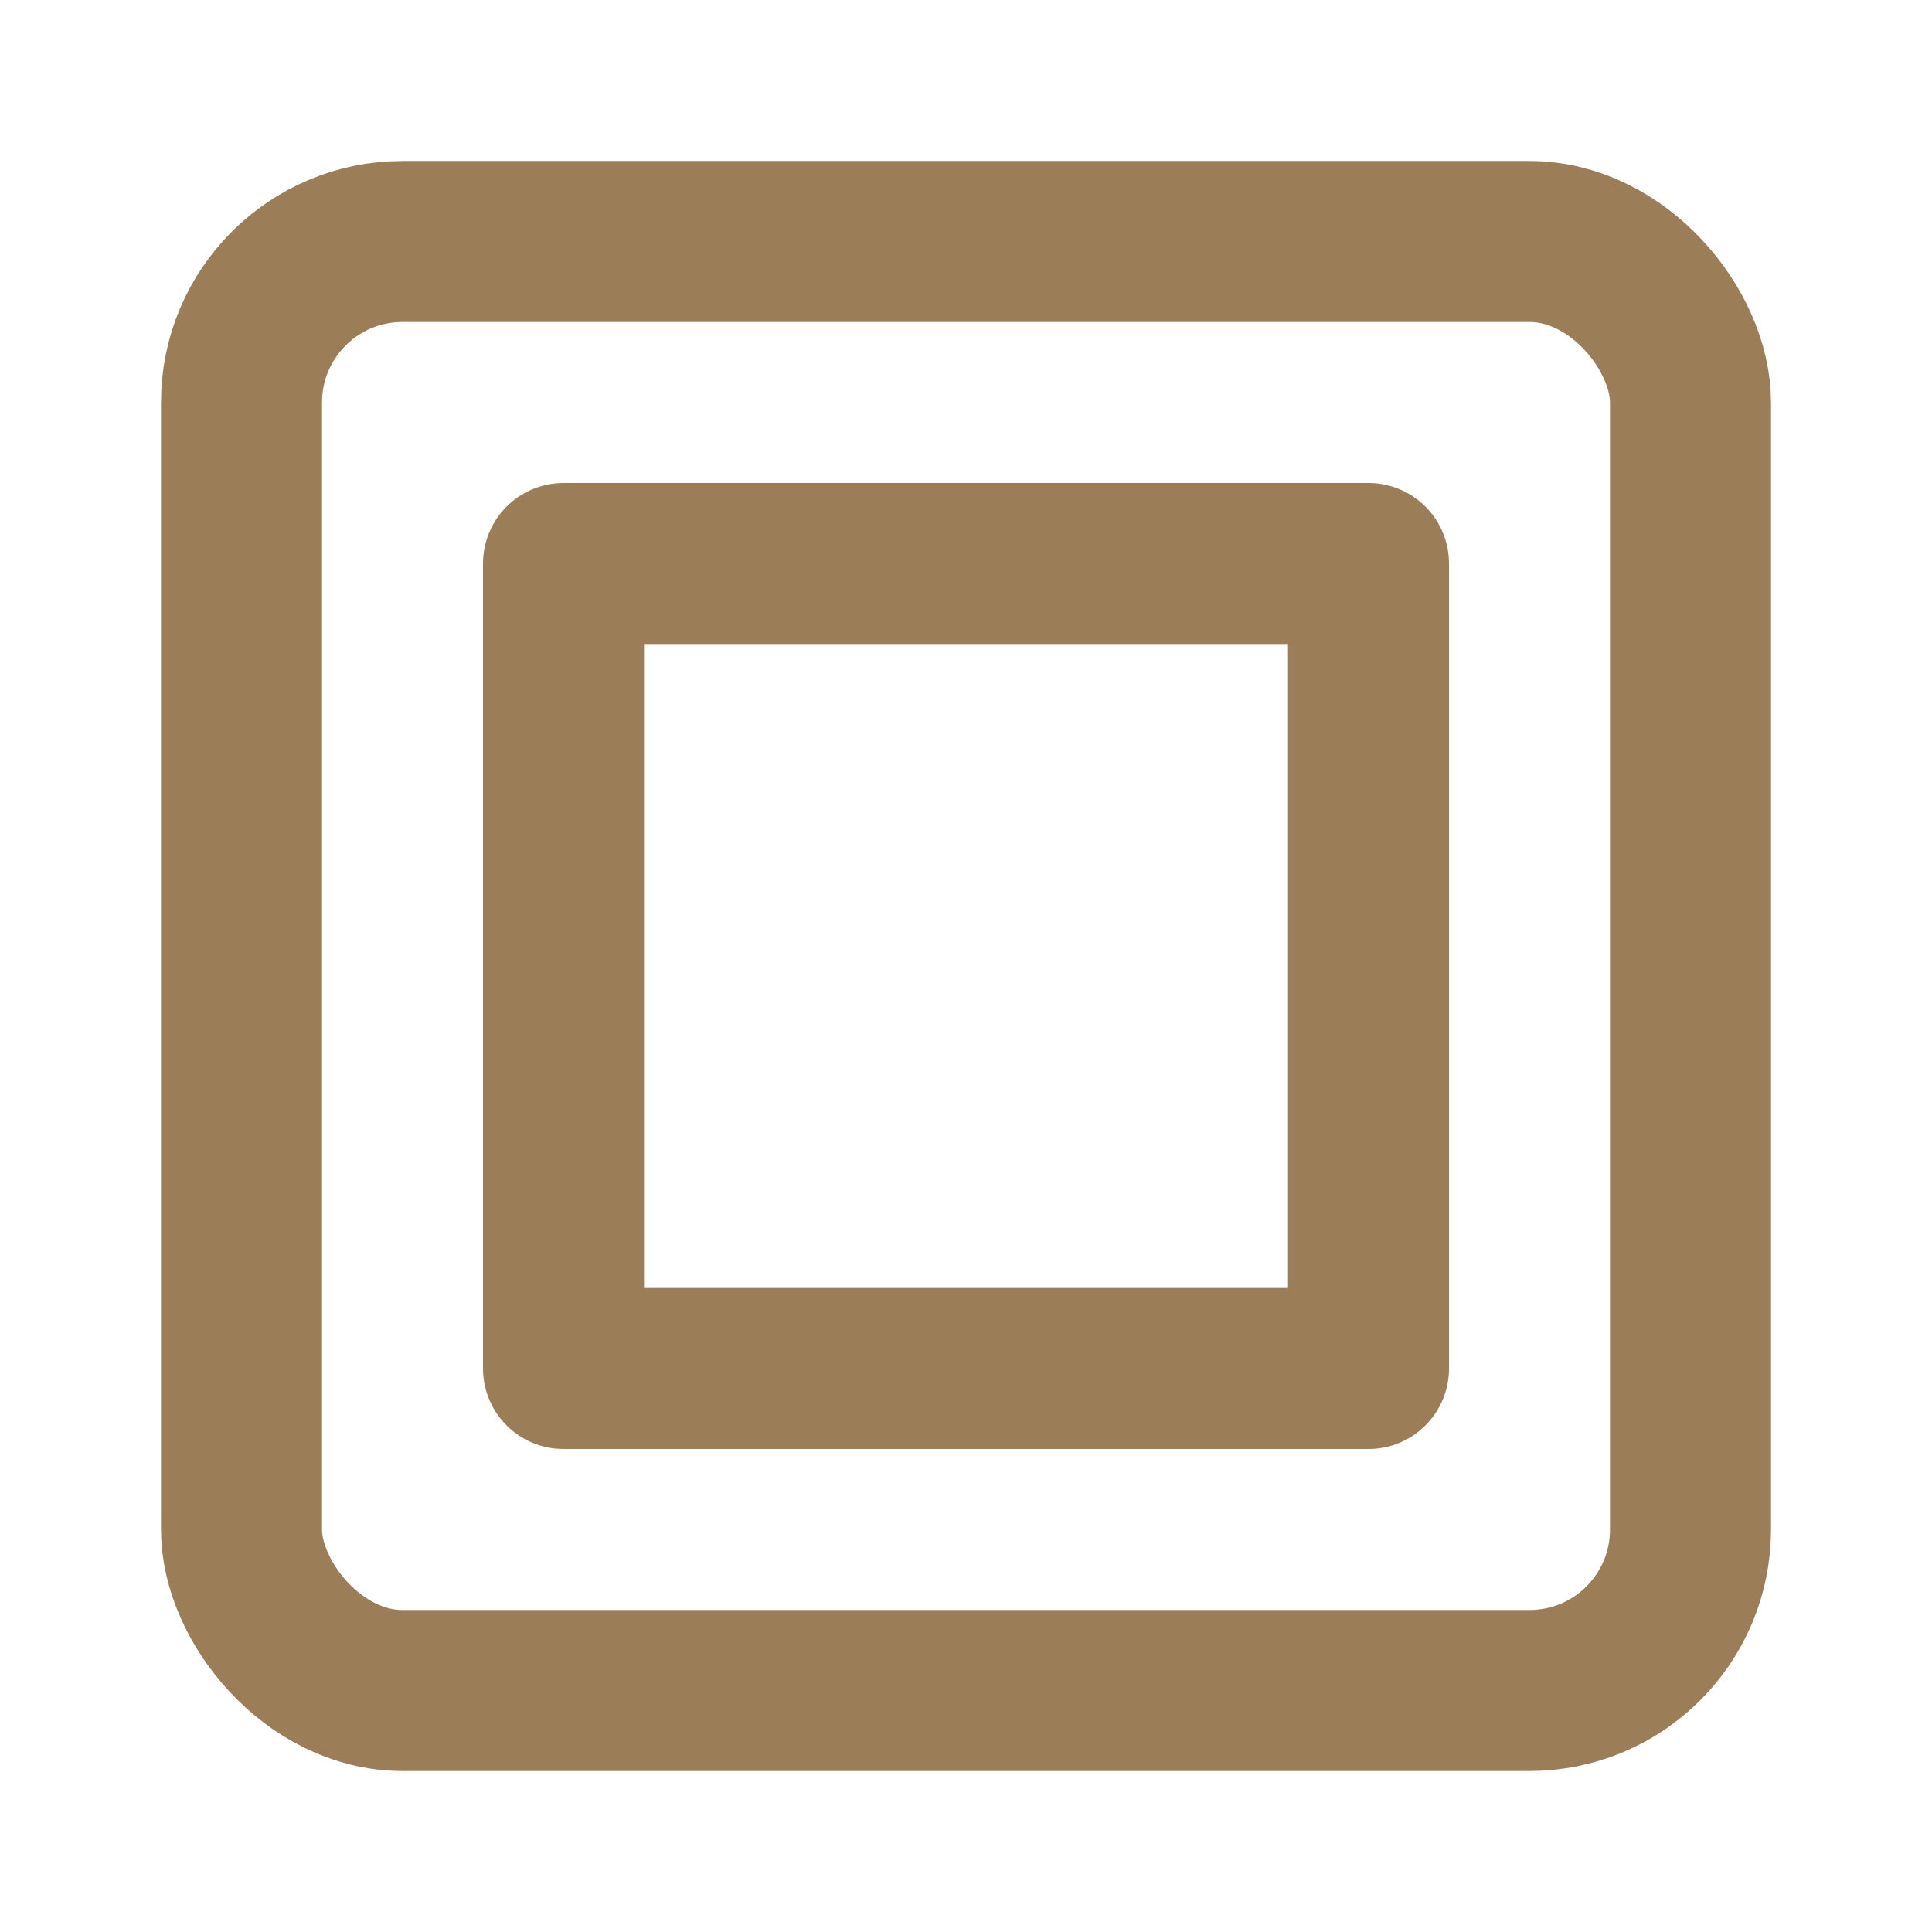 <svg xmlns="http://www.w3.org/2000/svg" width="24" height="24" viewBox="0 0 24 24" fill="none" stroke="#9b7d58" stroke-width="2" stroke-linecap="round" stroke-linejoin="round">
  <rect x="3" y="3" width="18" height="18" rx="2" ry="2"></rect>
  <rect x="7" y="7" width="10" height="10"></rect>
</svg>